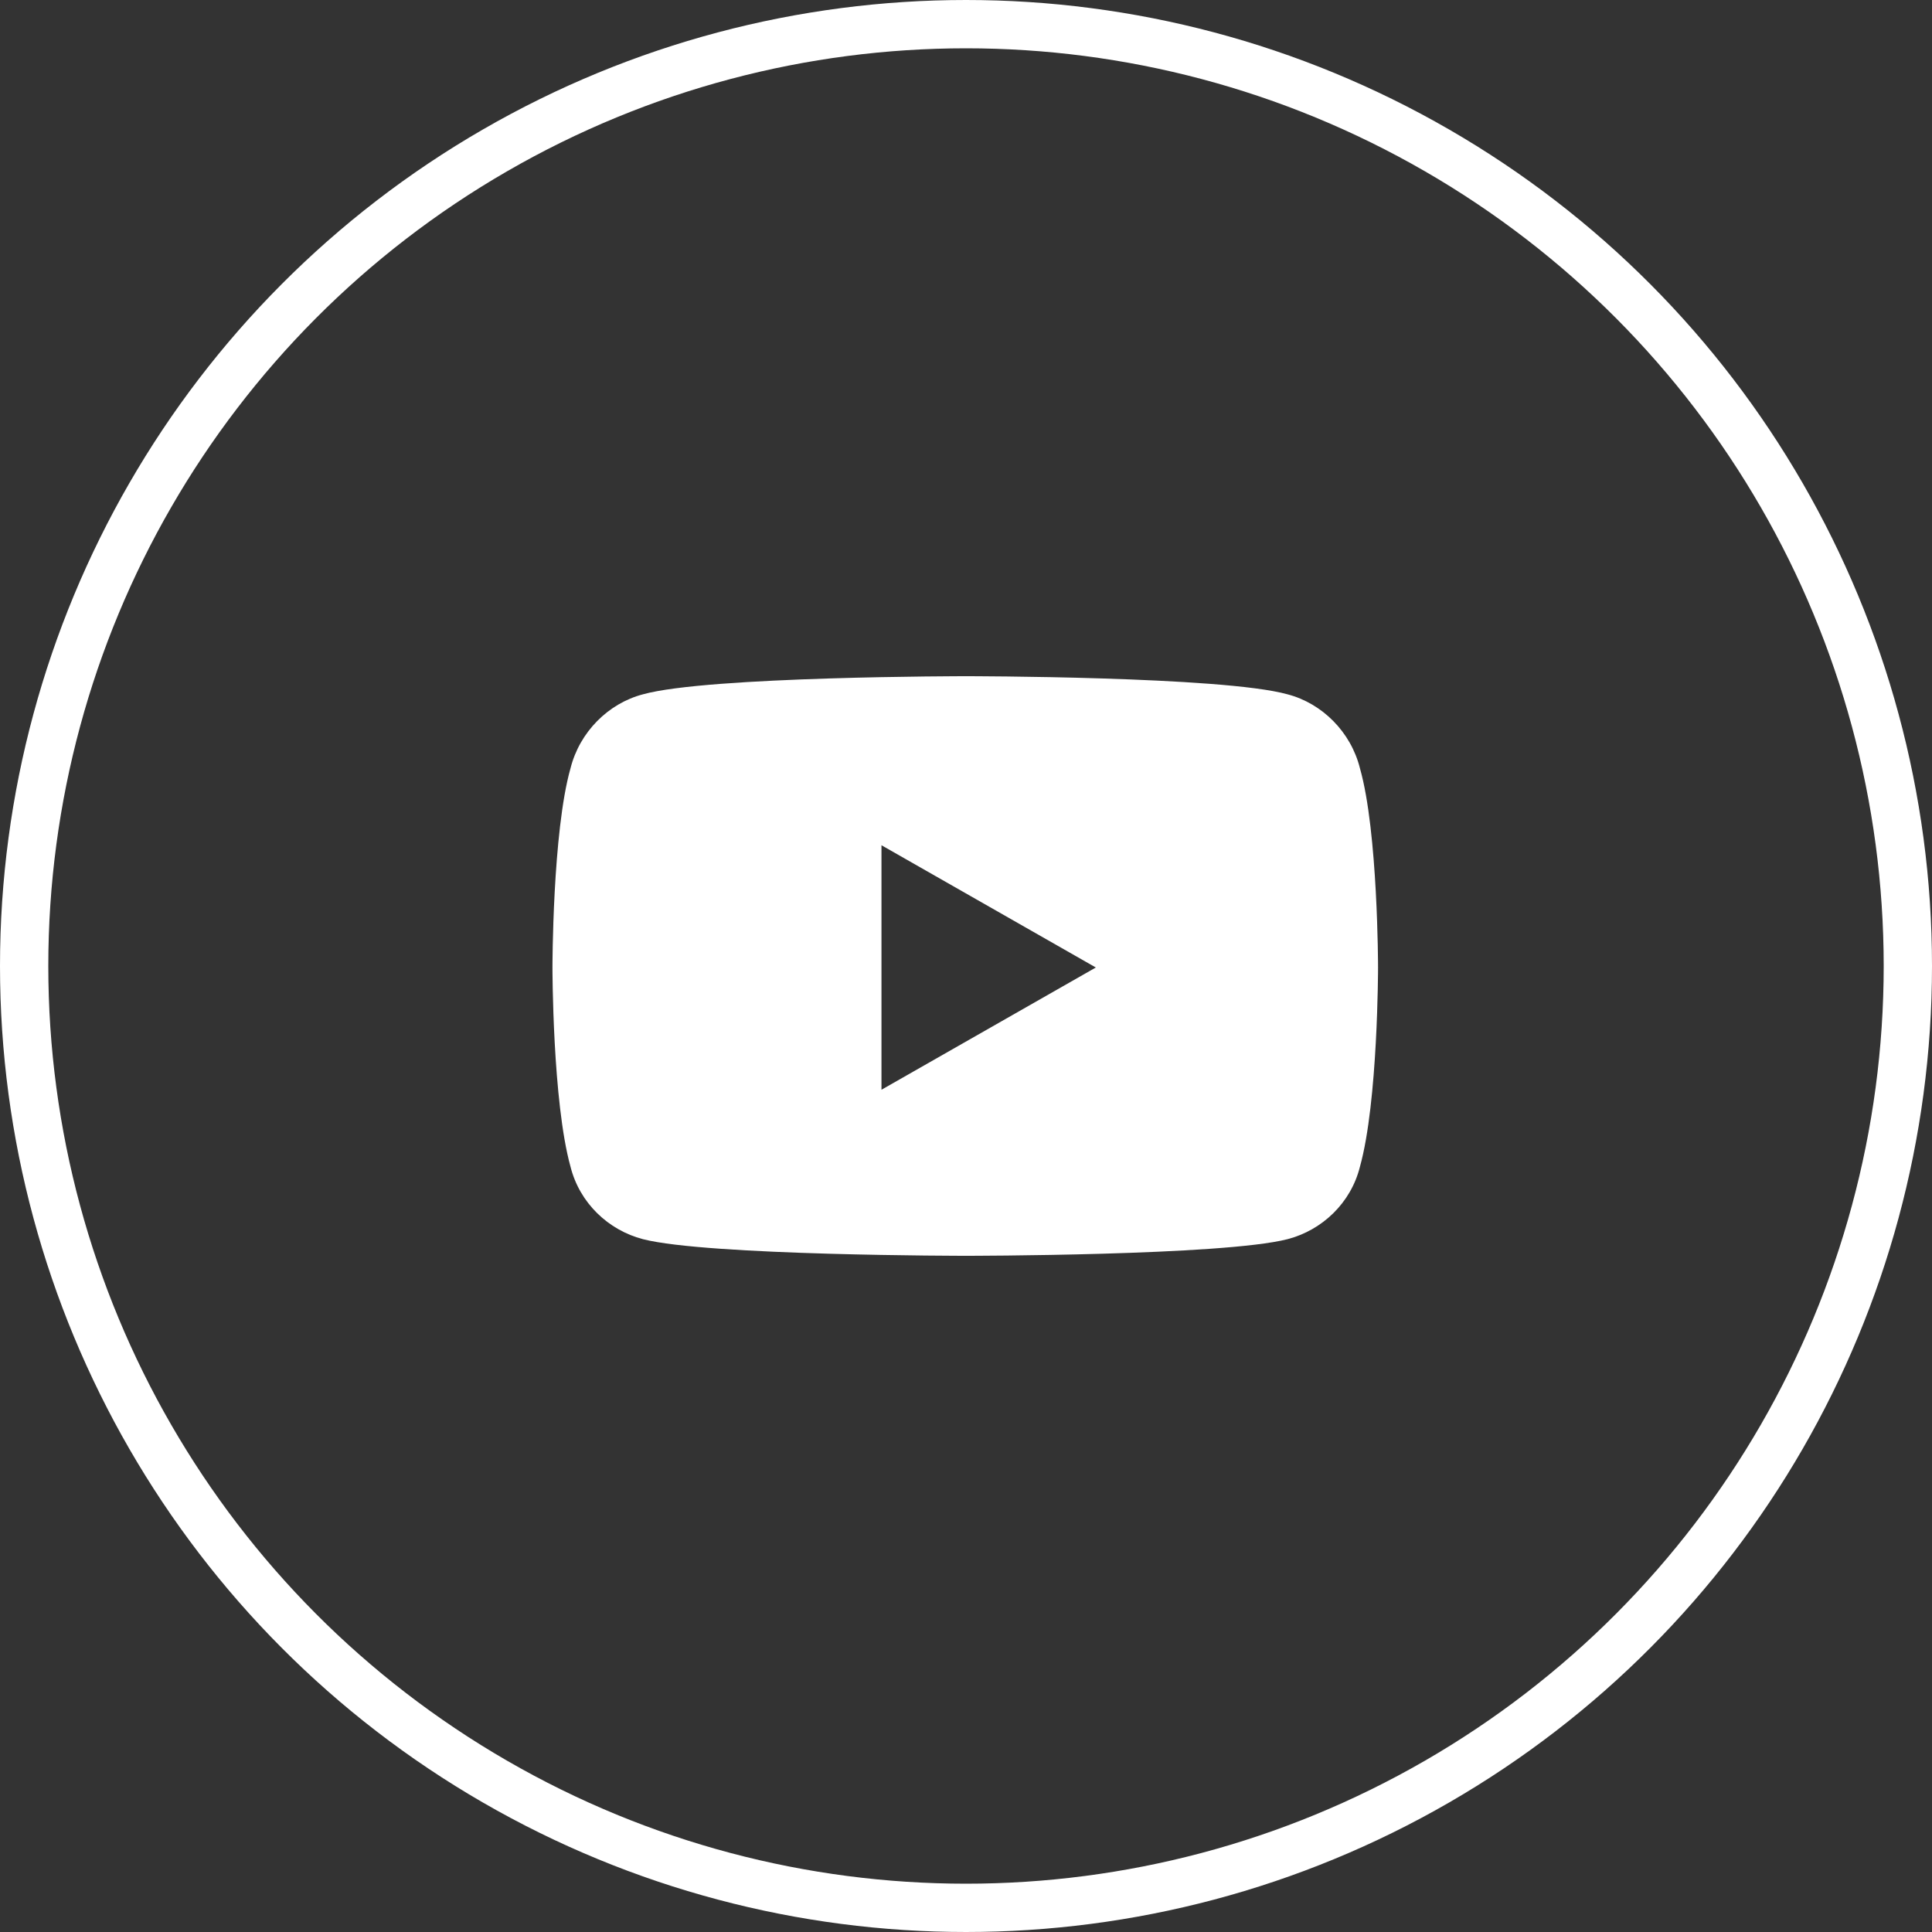 <svg width="40" height="40" viewBox="0 0 40 40" fill="none" xmlns="http://www.w3.org/2000/svg">
<rect x="0" y="0" width="40" height="40" fill="#333333" stroke="none"/>
<circle cx="20" cy="20" r="19.5" stroke="white"/>
<path d="M28.156 15.906C28.531 17.219 28.531 20.031 28.531 20.031C28.531 20.031 28.531 22.812 28.156 24.156C27.969 24.906 27.375 25.469 26.656 25.656C25.312 26 20 26 20 26C20 26 14.656 26 13.312 25.656C12.594 25.469 12 24.906 11.812 24.156C11.438 22.812 11.438 20.031 11.438 20.031C11.438 20.031 11.438 17.219 11.812 15.906C12 15.156 12.594 14.562 13.312 14.375C14.656 14 20 14 20 14C20 14 25.312 14 26.656 14.375C27.375 14.562 27.969 15.156 28.156 15.906ZM18.25 22.562L22.688 20.031L18.25 17.5V22.562Z" fill="white"/>
</svg>
